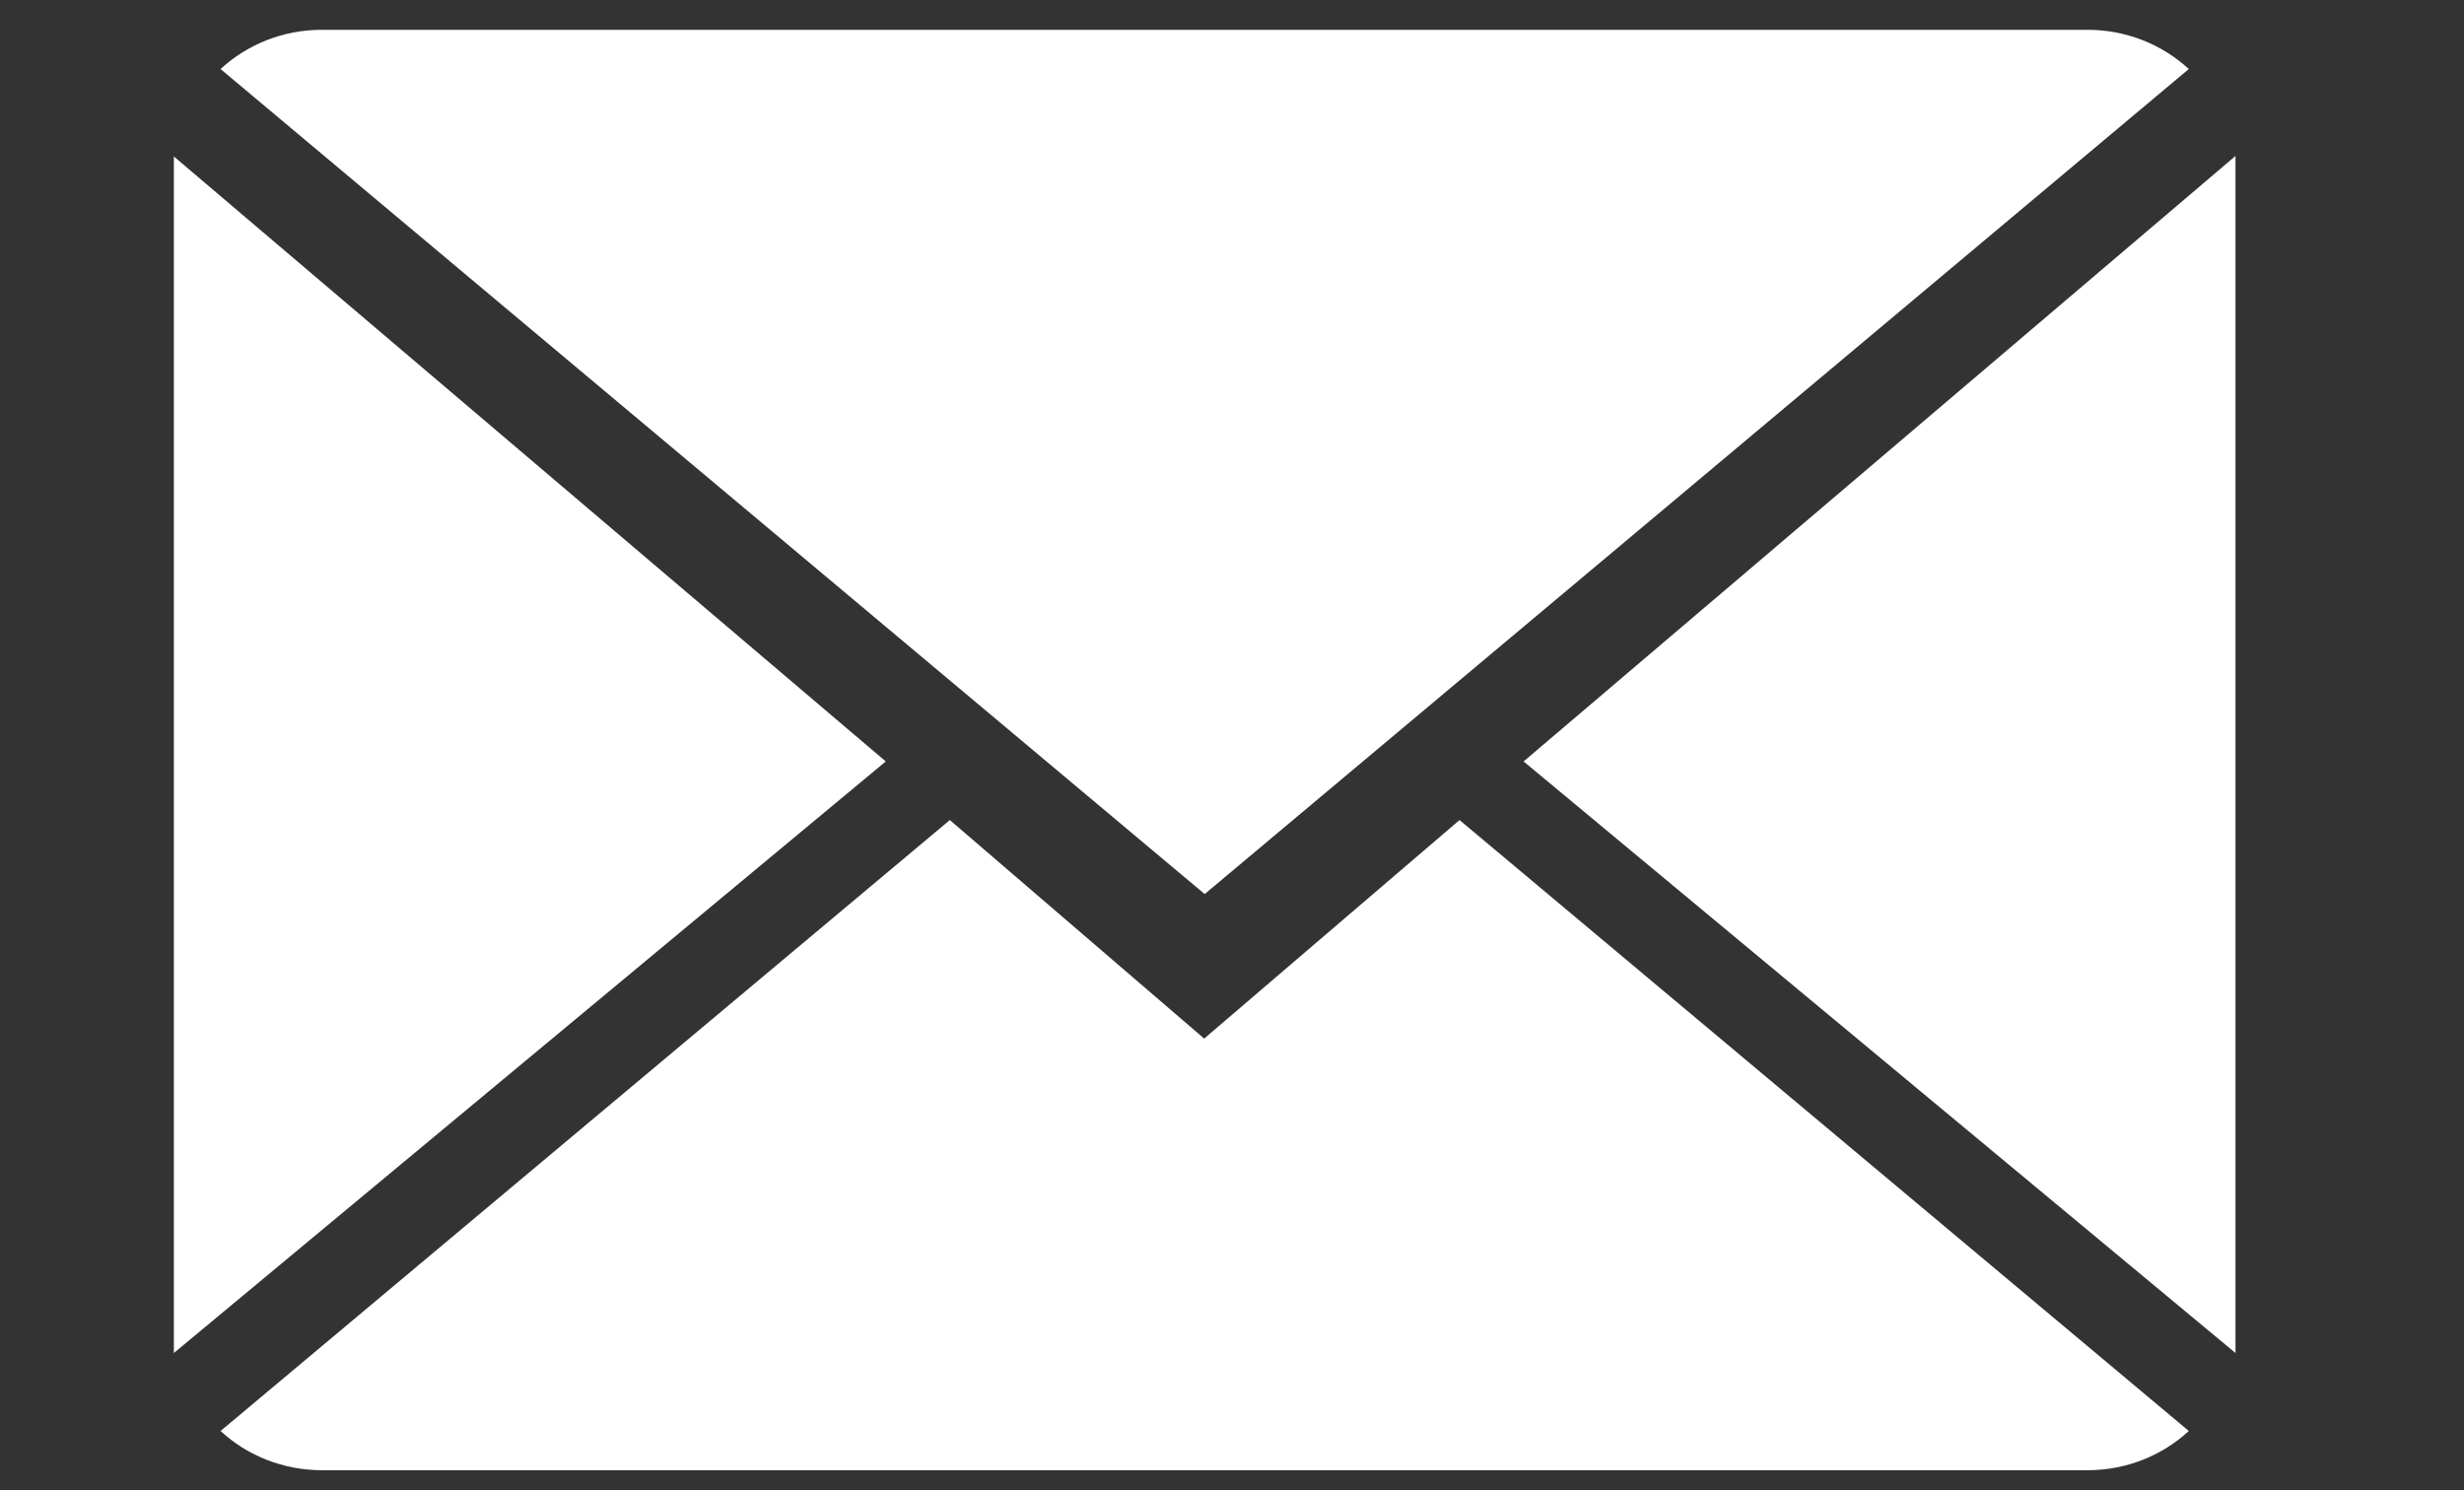 <?xml version="1.0" encoding="utf-8"?>
<!-- Generator: Adobe Illustrator 18.0.0, SVG Export Plug-In . SVG Version: 6.00 Build 0)  -->
<!DOCTYPE svg PUBLIC "-//W3C//DTD SVG 1.1//EN" "http://www.w3.org/Graphics/SVG/1.1/DTD/svg11.dtd">
<svg version="1.1" id="Layer_1" xmlns="http://www.w3.org/2000/svg" xmlns:xlink="http://www.w3.org/1999/xlink" x="0px" y="0px"
	 viewBox="0 0 496 300" enable-background="new 0 0 496 300" xml:space="preserve">
<rect x="0" y="0" width="496" height="300" fill="#333333" stroke="none"/>
<path fill="#fff" d="M191.2,165.1L44.4,288.1c5.3,4.9,12.5,7.9,20.5,7.9h355.3c7.9,0,15.1-3,20.4-7.9L293.8,165.1l-51.4,44
	L191.2,165.1z"/>
<path fill="#fff" d="M420.2,6H64.8c-7.9,0-15.1,3-20.4,7.9L242.5,180L440.6,13.9C435.3,9,428.1,6,420.2,6z"/>
<path fill="#fff" d="M35,272.4l143.3-119.1L35,31.5V272.4z"/>
<path fill="#fff" d="M450,272.4v-241L306.7,153.3L450,272.4z"/>
</svg>
